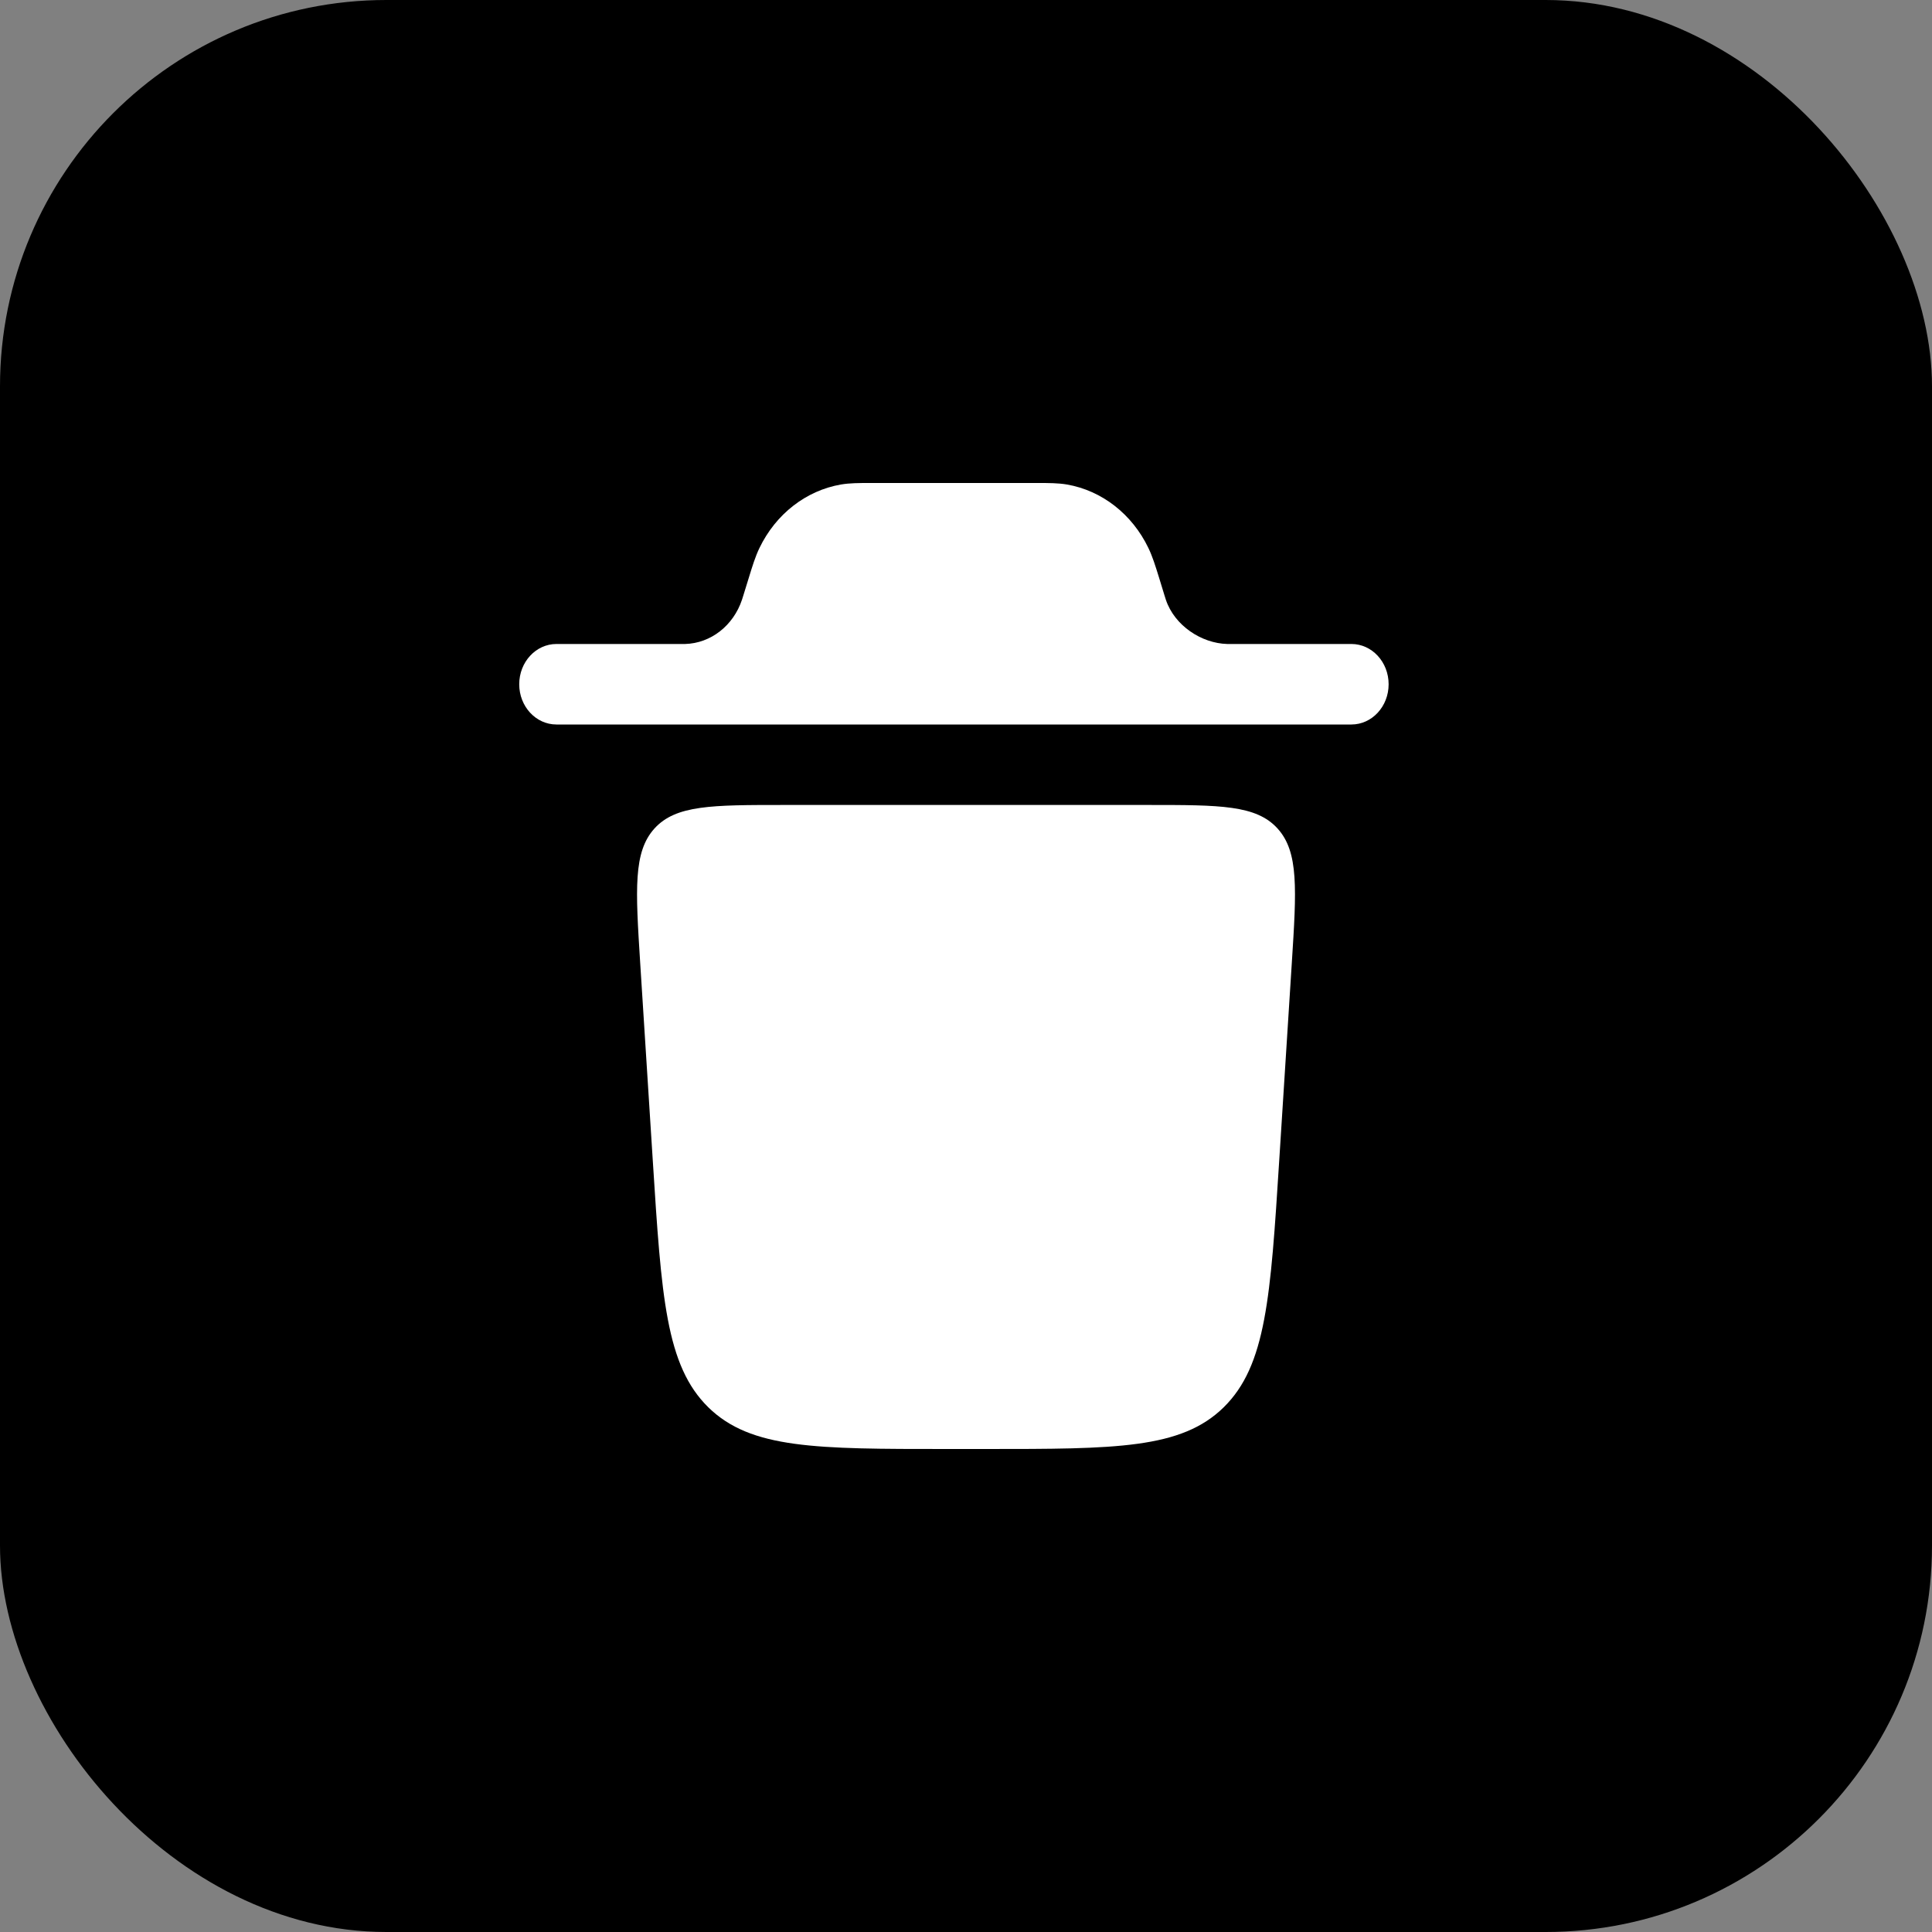 <svg width="40" height="40" viewBox="0 0 40 40" fill="none" xmlns="http://www.w3.org/2000/svg">
<rect x="0" y="0" width="40" height="40" fill="#808080" stroke="none"/>
<rect width="40" height="40" rx="8" fill="black"/>
<path d="M10.75 14.167C10.75 13.706 11.095 13.333 11.521 13.333L14.186 13.333C14.715 13.318 15.182 12.955 15.362 12.417C15.367 12.403 15.372 12.385 15.392 12.322L15.507 11.95C15.577 11.722 15.638 11.523 15.724 11.345C16.062 10.643 16.688 10.156 17.412 10.031C17.595 10 17.788 10 18.011 10H21.489C21.712 10 21.906 10 22.089 10.031C22.812 10.156 23.438 10.643 23.776 11.345C23.862 11.523 23.923 11.722 23.994 11.95L24.108 12.322C24.128 12.385 24.133 12.403 24.138 12.417C24.318 12.955 24.878 13.319 25.407 13.333H27.979C28.405 13.333 28.75 13.706 28.75 14.167C28.75 14.627 28.405 15 27.979 15H11.521C11.095 15 10.75 14.627 10.75 14.167Z" fill="white"/>
<path d="M19.607 30H20.394C23.101 30 24.455 30 25.335 29.137C26.215 28.273 26.305 26.858 26.485 24.026L26.745 19.945C26.843 18.409 26.892 17.64 26.45 17.153C26.008 16.666 25.263 16.666 23.771 16.666H16.229C14.738 16.666 13.992 16.666 13.55 17.153C13.109 17.64 13.158 18.409 13.255 19.945L13.515 24.026C13.695 26.858 13.785 28.273 14.665 29.137C15.546 30 16.899 30 19.607 30Z" fill="white"/>
</svg>
